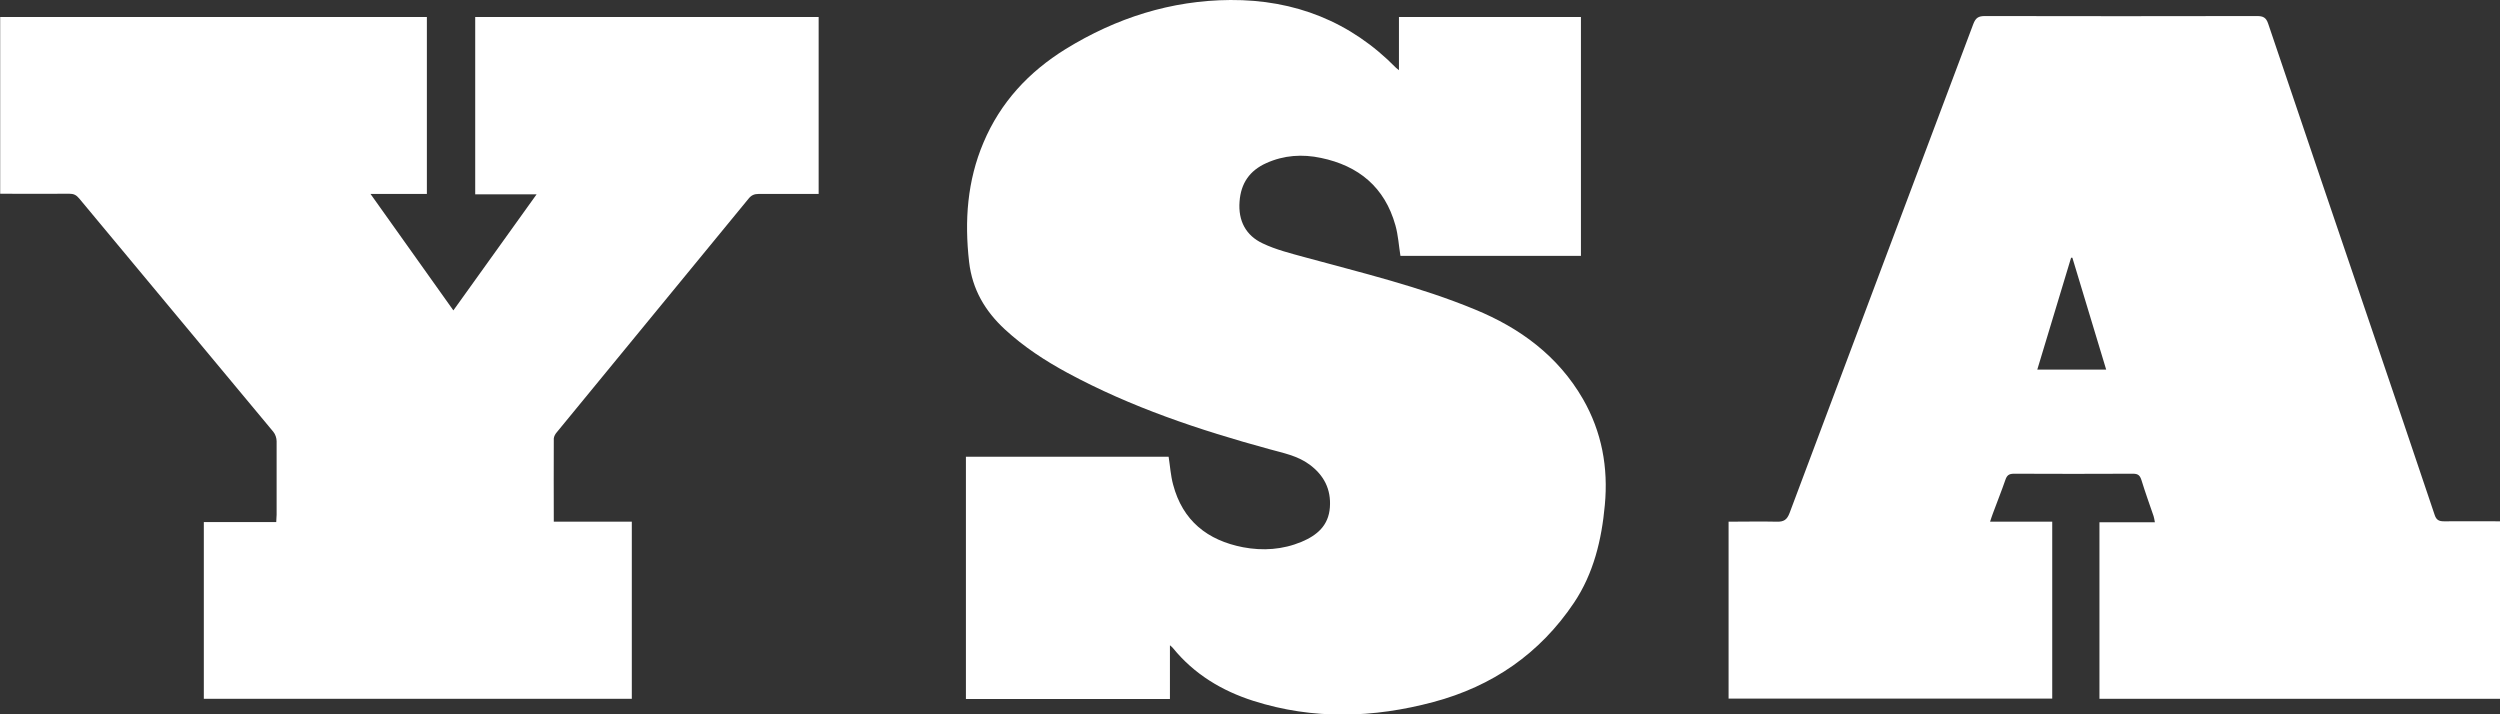 <?xml version="1.0" encoding="UTF-8"?>
<svg xmlns="http://www.w3.org/2000/svg" version="1.1" viewBox="0 0 1339.4 382.8">
  <rect x="0" y="0" width="1339.4" height="382.8" fill="#333333" stroke="none"/>
  <defs>
    <style>
      .cls-1 {
        fill: #fff;
      }
    </style>
  </defs>
  <!-- Generator: Adobe Illustrator 28.7.1, SVG Export Plug-In . SVG Version: 1.2.0 Build 142)  -->
  <g>
    <g id="_レイヤー_1" data-name="レイヤー_1">
      <g>
        <path class="cls-1" d="M1339.4,279.4v95h-214.6v-94.6h29.7c-.3-1.5-.4-2.4-.7-3.3-2.2-6.4-4.5-12.8-6.5-19.3-.8-2.4-1.7-3.4-4.5-3.4-21.3.1-42.5.1-63.8,0-2.7,0-3.8.9-4.6,3.3-2.1,6.1-4.5,12-6.7,18-.5,1.3-.9,2.6-1.5,4.4h33.3v94.8h-173.4v-94.8c8.7,0,17.2-.2,25.8,0,3.8.1,5.5-1,6.9-4.7,32.7-87.3,65.6-174.6,98.4-261.9,1.3-3.4,2.8-4.3,6.3-4.3,48.6.1,97.1.1,145.7,0,3.3,0,4.9.8,6,4.1,18.6,55.1,37.3,110.1,56,165.1,11.1,32.7,22.2,65.3,33.2,98.1.9,2.7,2.3,3.4,5,3.4,10-.1,19.9,0,30.3,0ZM1128.4,198c-6.1-20.2-12.1-40-18.1-59.9h-.7c-6,20-12,39.8-18.1,59.9h36.9Z"/>
        <path class="cls-1" d="M517.5,374.5v-129.8h108.6c.8,5.1,1.1,10.1,2.4,14.9,5.1,19.4,18.4,29.9,37.5,33.6,10.6,2,21.2,1.3,31.3-2.9,8.3-3.5,14.5-8.7,15.2-18.5.7-9.7-3.2-17.2-10.9-22.9-6.5-4.8-14.2-6.2-21.7-8.3-37.3-10.2-73.9-22.4-108.1-40.9-12-6.5-23.3-13.9-33.4-23.2-10.6-9.8-17.5-21.4-19.2-36.2-2.5-22-1-43.4,7.7-63.9,9.1-21.6,24.3-37.9,44-50.1C598,9.6,627.4.2,659.2,0c34.4-.2,64.4,11.5,88.8,36.4.3.3.6.5,1.5,1.2V9.1h97.5v128h-96.7c-.9-5.6-1.2-11.1-2.7-16.4-5.7-20.4-19.7-31.9-39.9-36.1-9.9-2.1-19.8-1.5-29.3,2.8-8.9,4-13.6,10.8-14.3,20.6-.8,10.3,3.4,18.2,12.4,22.4,7.1,3.4,14.9,5.3,22.5,7.4,30.7,8.4,61.7,15.8,91.2,28,24.1,9.9,44.5,24.8,57.9,48,10.1,17.6,13.6,36.7,11.7,56.8-1.7,18.6-6,36.6-16.5,52.3-18.3,27.3-43.8,44.8-75.3,53.2-32.1,8.6-64.5,9.6-96.5-.6-16.9-5.4-31.7-14.3-43.1-28.3-.3-.4-.7-.7-1.6-1.5v28.8h-109.3Z"/>
        <path class="cls-1" d="M0,9.1h228.7v94.8h-30.2c15,21.1,29.5,41.5,44.4,62.4,14.9-20.7,29.5-41.1,44.6-62.2h-32.9V9.1h184v94.8c-2.1,0-4.2,0-6.3,0-8.6,0-17.2,0-25.8,0-2.4,0-4,.7-5.5,2.6-34.2,41.7-68.5,83.4-102.7,125.1-.8.9-1.5,2.2-1.6,3.3-.1,14.7,0,29.3,0,44.6h41.8v94.9H109.2v-94.7h38.8c0-1.6.2-2.7.2-3.9,0-13.1,0-26.3,0-39.4,0-1.7-.7-3.8-1.8-5.1-34.6-41.7-69.4-83.3-104-125-1.5-1.8-2.9-2.5-5.2-2.5-12.3.1-24.6,0-37.1,0V9.1Z"/>
      </g>
    </g>
  </g>
</svg>